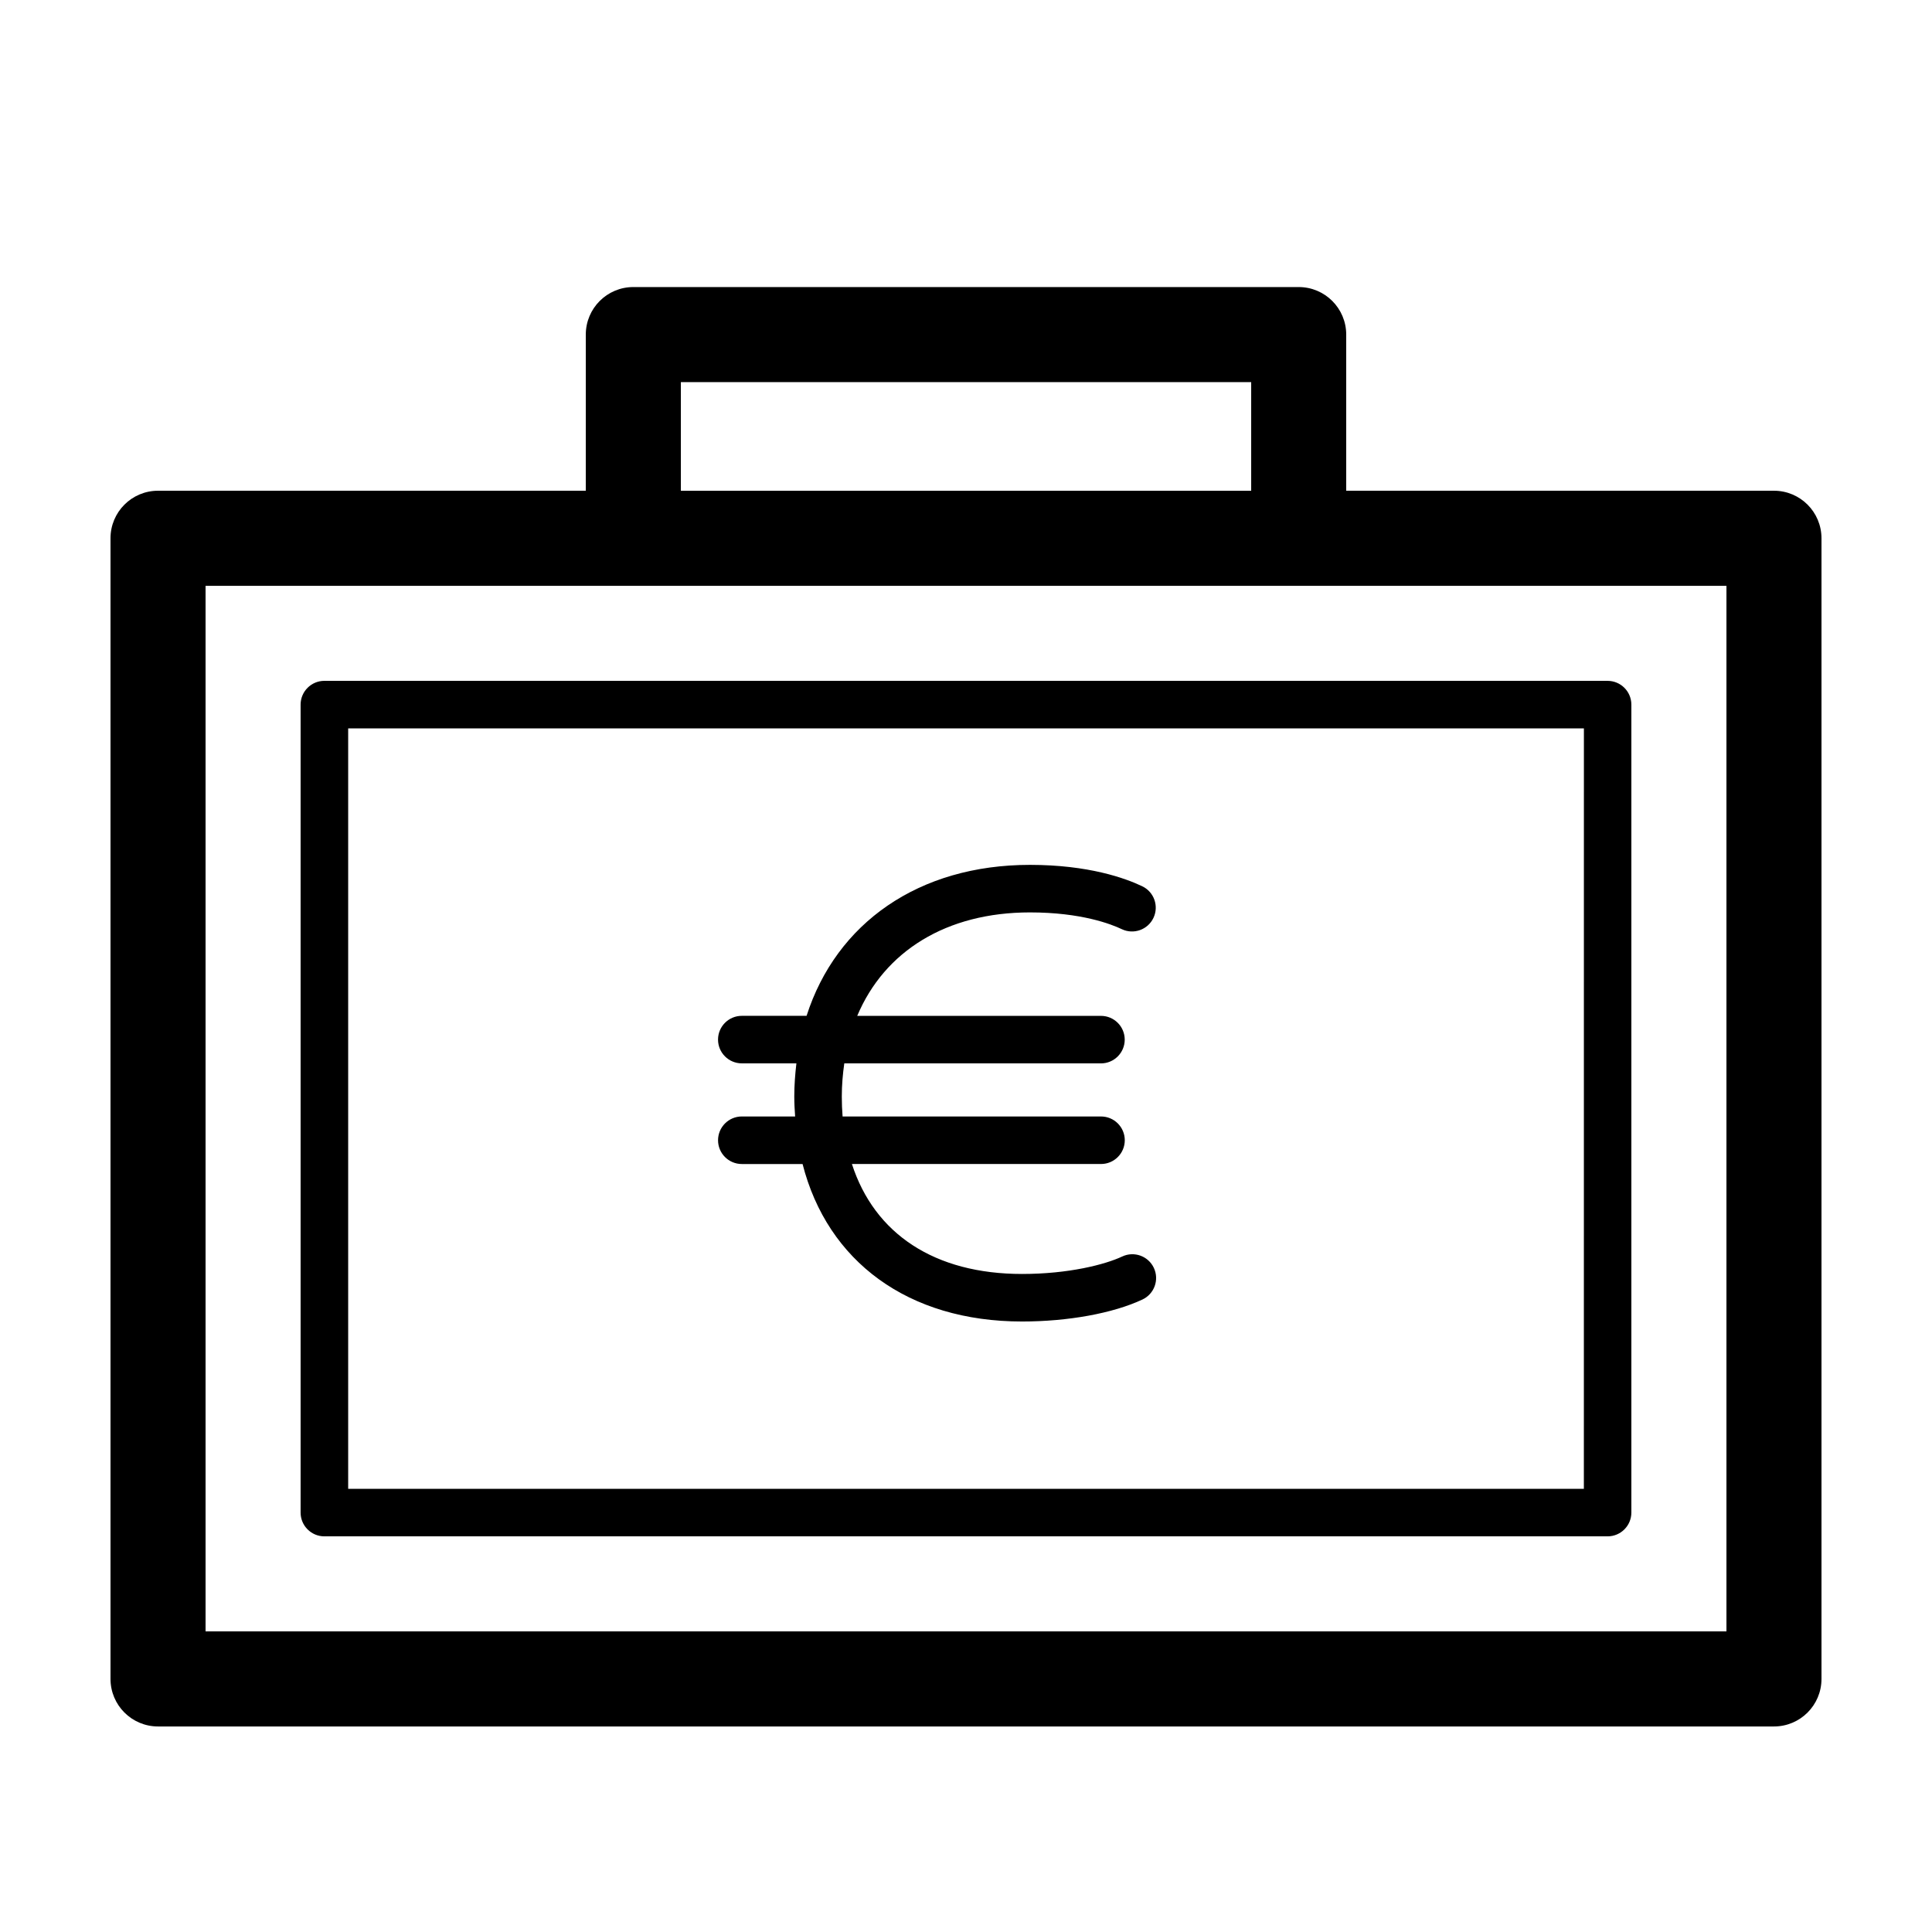 <?xml version="1.0" encoding="UTF-8"?>
<!-- The Best Svg Icon site in the world: iconSvg.co, Visit us! https://iconsvg.co -->
<svg fill="#000000" width="800px" height="800px" version="1.1" viewBox="144 144 512 512" xmlns="http://www.w3.org/2000/svg">
 <g>
  <path d="m614.12 274.05h-113.36v-41.383c0-6.957-5.637-12.594-12.594-12.594h-176.33c-6.957 0-12.594 5.637-12.594 12.594l-0.004 41.383h-113.36c-6.957 0-12.594 5.637-12.594 12.594v302.29c0 6.957 5.637 12.598 12.594 12.598h428.24c6.957 0 12.594-5.637 12.594-12.594v-302.29c0-6.961-5.637-12.598-12.594-12.598zm-12.594 302.29h-403.05v-277.09h403.05zm-125.95-331.07v28.789h-151.14v-28.789z"/>
  <path d="m229.96 324.43c-3.473 0-6.297 2.824-6.297 6.301v214.12c0 3.477 2.82 6.297 6.297 6.297h340.07c3.477 0 6.297-2.82 6.297-6.297v-214.12c0-3.477-2.82-6.297-6.297-6.297zm333.78 214.12h-327.47v-201.52h327.48z"/>
  <path d="m334.29 446.18c0 3.477 2.82 6.297 6.297 6.297h16.102c6.609 25.836 27.973 41.734 58.168 41.734 12.219 0 24.141-2.18 31.906-5.828 3.148-1.48 4.5-5.231 3.019-8.379-1.477-3.144-5.231-4.5-8.379-3.019-4.539 2.137-14.219 4.629-26.539 4.629-23.211 0-39.117-10.629-45.098-29.141h66.016c3.477 0 6.297-2.82 6.297-6.297 0-3.477-2.82-6.297-6.297-6.297l-68.488 0.004c-0.137-1.723-0.207-3.492-0.207-5.305 0-3.047 0.258-5.953 0.66-8.77h68.02c3.477 0 6.297-2.82 6.297-6.297s-2.82-6.297-6.297-6.297l-64.59-0.004c7.215-17.125 23.602-27.414 45.777-27.414 13.551 0 21.523 3.102 24.324 4.438 3.141 1.5 6.898 0.168 8.395-2.973 1.496-3.141 0.168-6.898-2.973-8.395-4.434-2.117-14.199-5.668-29.746-5.668-29.52 0-51.324 15.438-59.203 40.008h-17.168c-3.477 0-6.297 2.82-6.297 6.297 0 3.477 2.82 6.297 6.297 6.297h14.473c-0.332 2.848-0.562 5.754-0.562 8.77 0 1.809 0.102 3.562 0.223 5.305h-14.133c-3.477 0.008-6.293 2.828-6.293 6.305z"/>
 </g>
</svg>